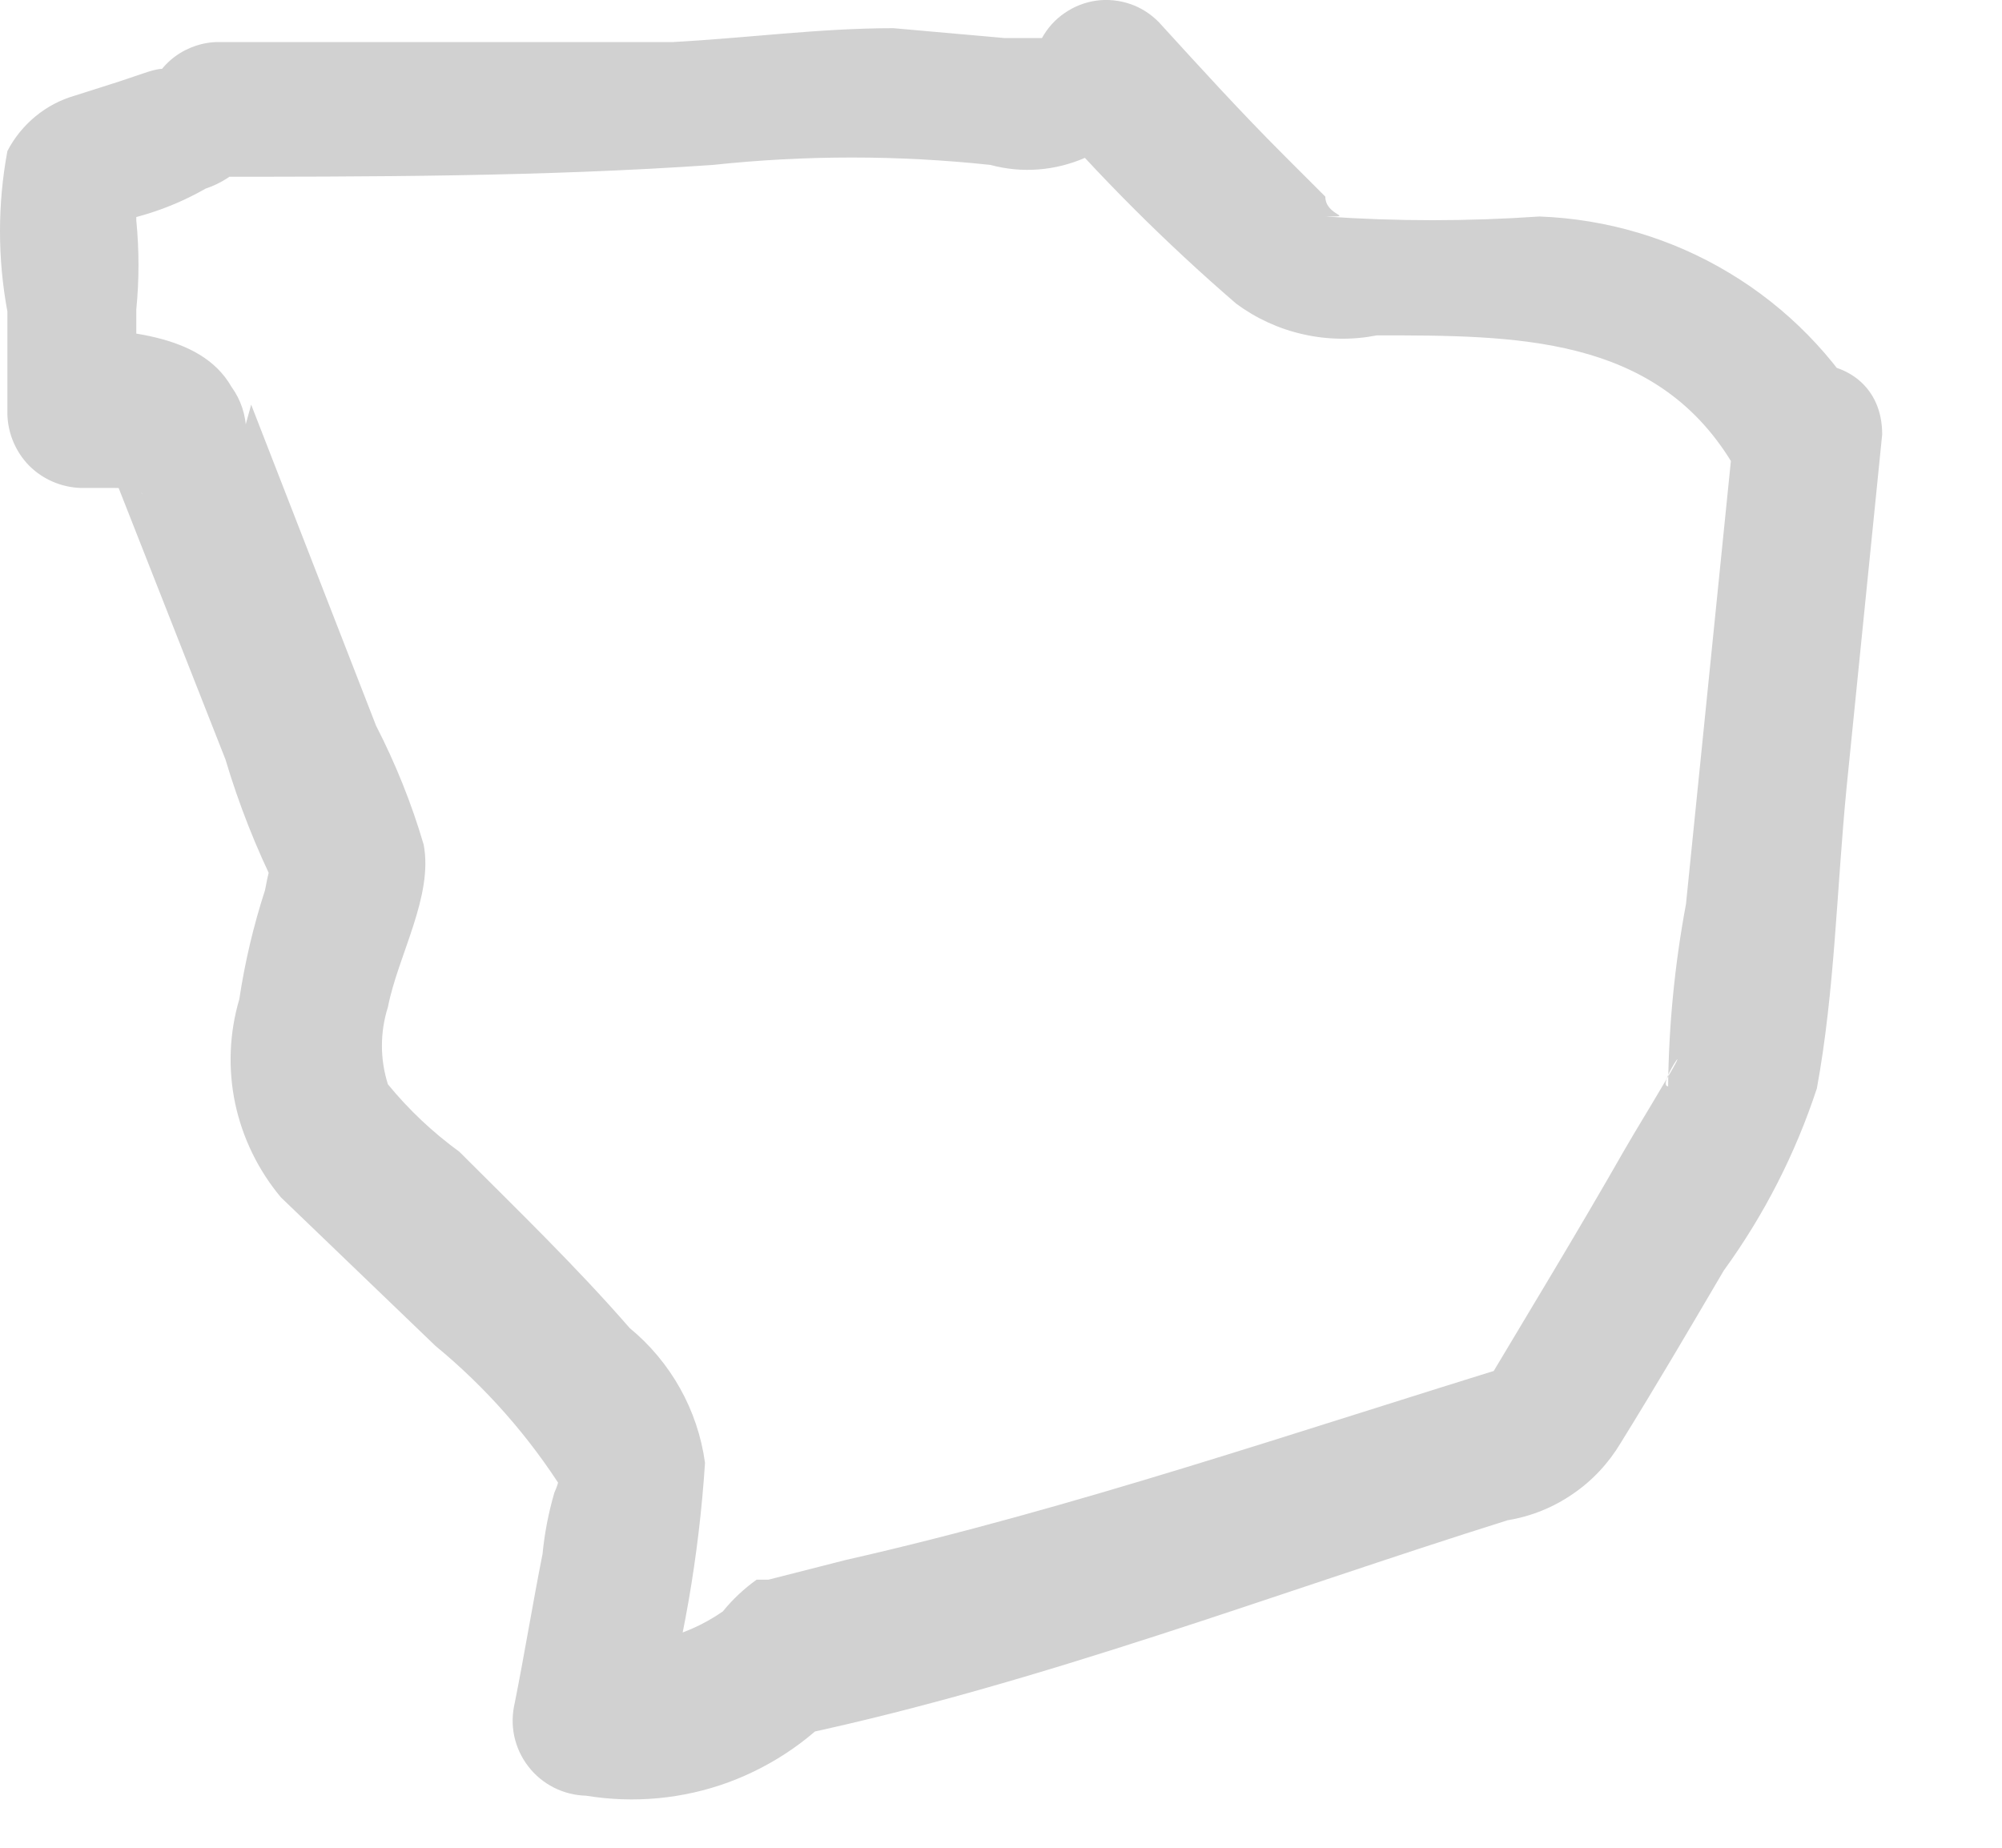 <?xml version="1.0" encoding="utf-8"?>
<svg xmlns="http://www.w3.org/2000/svg" fill="none" height="100%" overflow="visible" preserveAspectRatio="none" style="display: block;" viewBox="0 0 13 12" width="100%">
<path d="M12.132 2.693C11.915 2.315 11.604 1.998 11.23 1.773C10.857 1.548 10.432 1.422 9.996 1.406C9.533 1.438 9.069 1.438 8.606 1.406C8.812 1.406 8.606 1.406 8.606 1.277L8.336 1.007C8.053 0.724 7.795 0.44 7.525 0.144C7.473 0.091 7.41 0.05 7.339 0.026C7.269 0.002 7.193 -0.006 7.12 0.004C7.046 0.014 6.975 0.042 6.914 0.084C6.852 0.126 6.802 0.182 6.766 0.247C6.959 0.247 6.766 0.247 6.766 0.247H6.521L5.801 0.183C5.325 0.183 4.848 0.247 4.372 0.273C3.394 0.273 2.403 0.273 1.425 0.273C1.321 0.272 1.219 0.306 1.135 0.368C1.051 0.431 0.99 0.52 0.962 0.621C1.117 0.466 1.129 0.415 0.962 0.466L0.769 0.531L0.486 0.621C0.392 0.648 0.305 0.694 0.23 0.756C0.155 0.818 0.093 0.894 0.048 0.981C-0.016 1.325 -0.016 1.679 0.048 2.023V2.693C0.052 2.818 0.103 2.937 0.191 3.026C0.28 3.114 0.399 3.165 0.525 3.169H0.743C1.001 3.169 0.949 3.31 0.808 3.053V2.474C0.748 2.533 0.705 2.607 0.682 2.688C0.66 2.77 0.659 2.855 0.679 2.937L1.464 4.932C1.551 5.224 1.663 5.508 1.799 5.781C1.799 5.781 1.799 5.356 1.721 5.781C1.646 6.012 1.59 6.249 1.554 6.489C1.489 6.709 1.48 6.942 1.527 7.166C1.575 7.391 1.677 7.6 1.824 7.776L2.828 8.741C3.156 9.011 3.439 9.333 3.665 9.693C3.6 9.526 3.665 9.552 3.6 9.693C3.562 9.823 3.536 9.957 3.523 10.092C3.459 10.414 3.407 10.736 3.343 11.057C3.326 11.128 3.324 11.202 3.339 11.274C3.354 11.345 3.385 11.413 3.43 11.471C3.474 11.529 3.531 11.576 3.596 11.609C3.661 11.642 3.733 11.66 3.806 11.662C4.117 11.713 4.435 11.683 4.73 11.575C5.025 11.466 5.288 11.284 5.492 11.044L5.209 11.263C6.766 10.929 8.272 10.35 9.79 9.873C9.942 9.848 10.086 9.79 10.212 9.703C10.339 9.617 10.445 9.503 10.524 9.371C10.755 8.998 10.974 8.625 11.193 8.252C11.455 7.891 11.659 7.492 11.798 7.068C11.914 6.437 11.926 5.781 11.991 5.112L12.222 2.821C12.222 2.204 11.309 2.216 11.257 2.821L10.948 5.871C10.875 6.262 10.836 6.658 10.832 7.055C10.755 7.055 11 6.708 10.832 6.991C10.665 7.274 10.639 7.312 10.549 7.467C10.241 8.007 9.919 8.535 9.597 9.075L9.893 8.844C8.426 9.294 6.972 9.796 5.492 10.131L4.99 10.259H4.913C4.831 10.318 4.757 10.387 4.694 10.465C4.784 10.362 4.694 10.465 4.694 10.465C4.566 10.554 4.422 10.617 4.269 10.65C4.117 10.684 3.96 10.686 3.806 10.658L4.269 11.276C4.436 10.697 4.539 10.101 4.578 9.5C4.531 9.157 4.356 8.845 4.089 8.625C3.742 8.226 3.356 7.853 2.983 7.48C2.81 7.354 2.654 7.207 2.519 7.042C2.467 6.879 2.467 6.704 2.519 6.54C2.584 6.206 2.815 5.82 2.751 5.485C2.673 5.219 2.569 4.96 2.442 4.713L1.631 2.628L1.503 3.091C1.564 3.008 1.598 2.906 1.598 2.802C1.598 2.698 1.564 2.596 1.503 2.512C1.297 2.152 0.769 2.152 0.396 2.113L0.885 2.602V2.01C0.904 1.818 0.904 1.624 0.885 1.431V1.251C0.662 1.406 0.61 1.47 0.73 1.444C0.943 1.406 1.148 1.332 1.335 1.225C1.434 1.192 1.524 1.134 1.595 1.058C1.667 0.981 1.719 0.889 1.747 0.788L1.284 1.148C2.391 1.148 3.523 1.148 4.63 1.071C5.229 1.007 5.833 1.007 6.431 1.071C6.637 1.127 6.855 1.109 7.05 1.023C7.245 0.936 7.403 0.785 7.499 0.595L6.74 0.685C7.137 1.145 7.567 1.575 8.027 1.972C8.157 2.068 8.305 2.136 8.462 2.171C8.62 2.207 8.783 2.209 8.941 2.178C9.842 2.178 10.742 2.178 11.244 3.001C11.306 3.088 11.393 3.153 11.494 3.185C11.595 3.218 11.704 3.216 11.805 3.182C11.905 3.147 11.991 3.08 12.05 2.992C12.109 2.904 12.138 2.799 12.132 2.693Z" fill="#D1D1D1" id="Vector"/>
</svg>